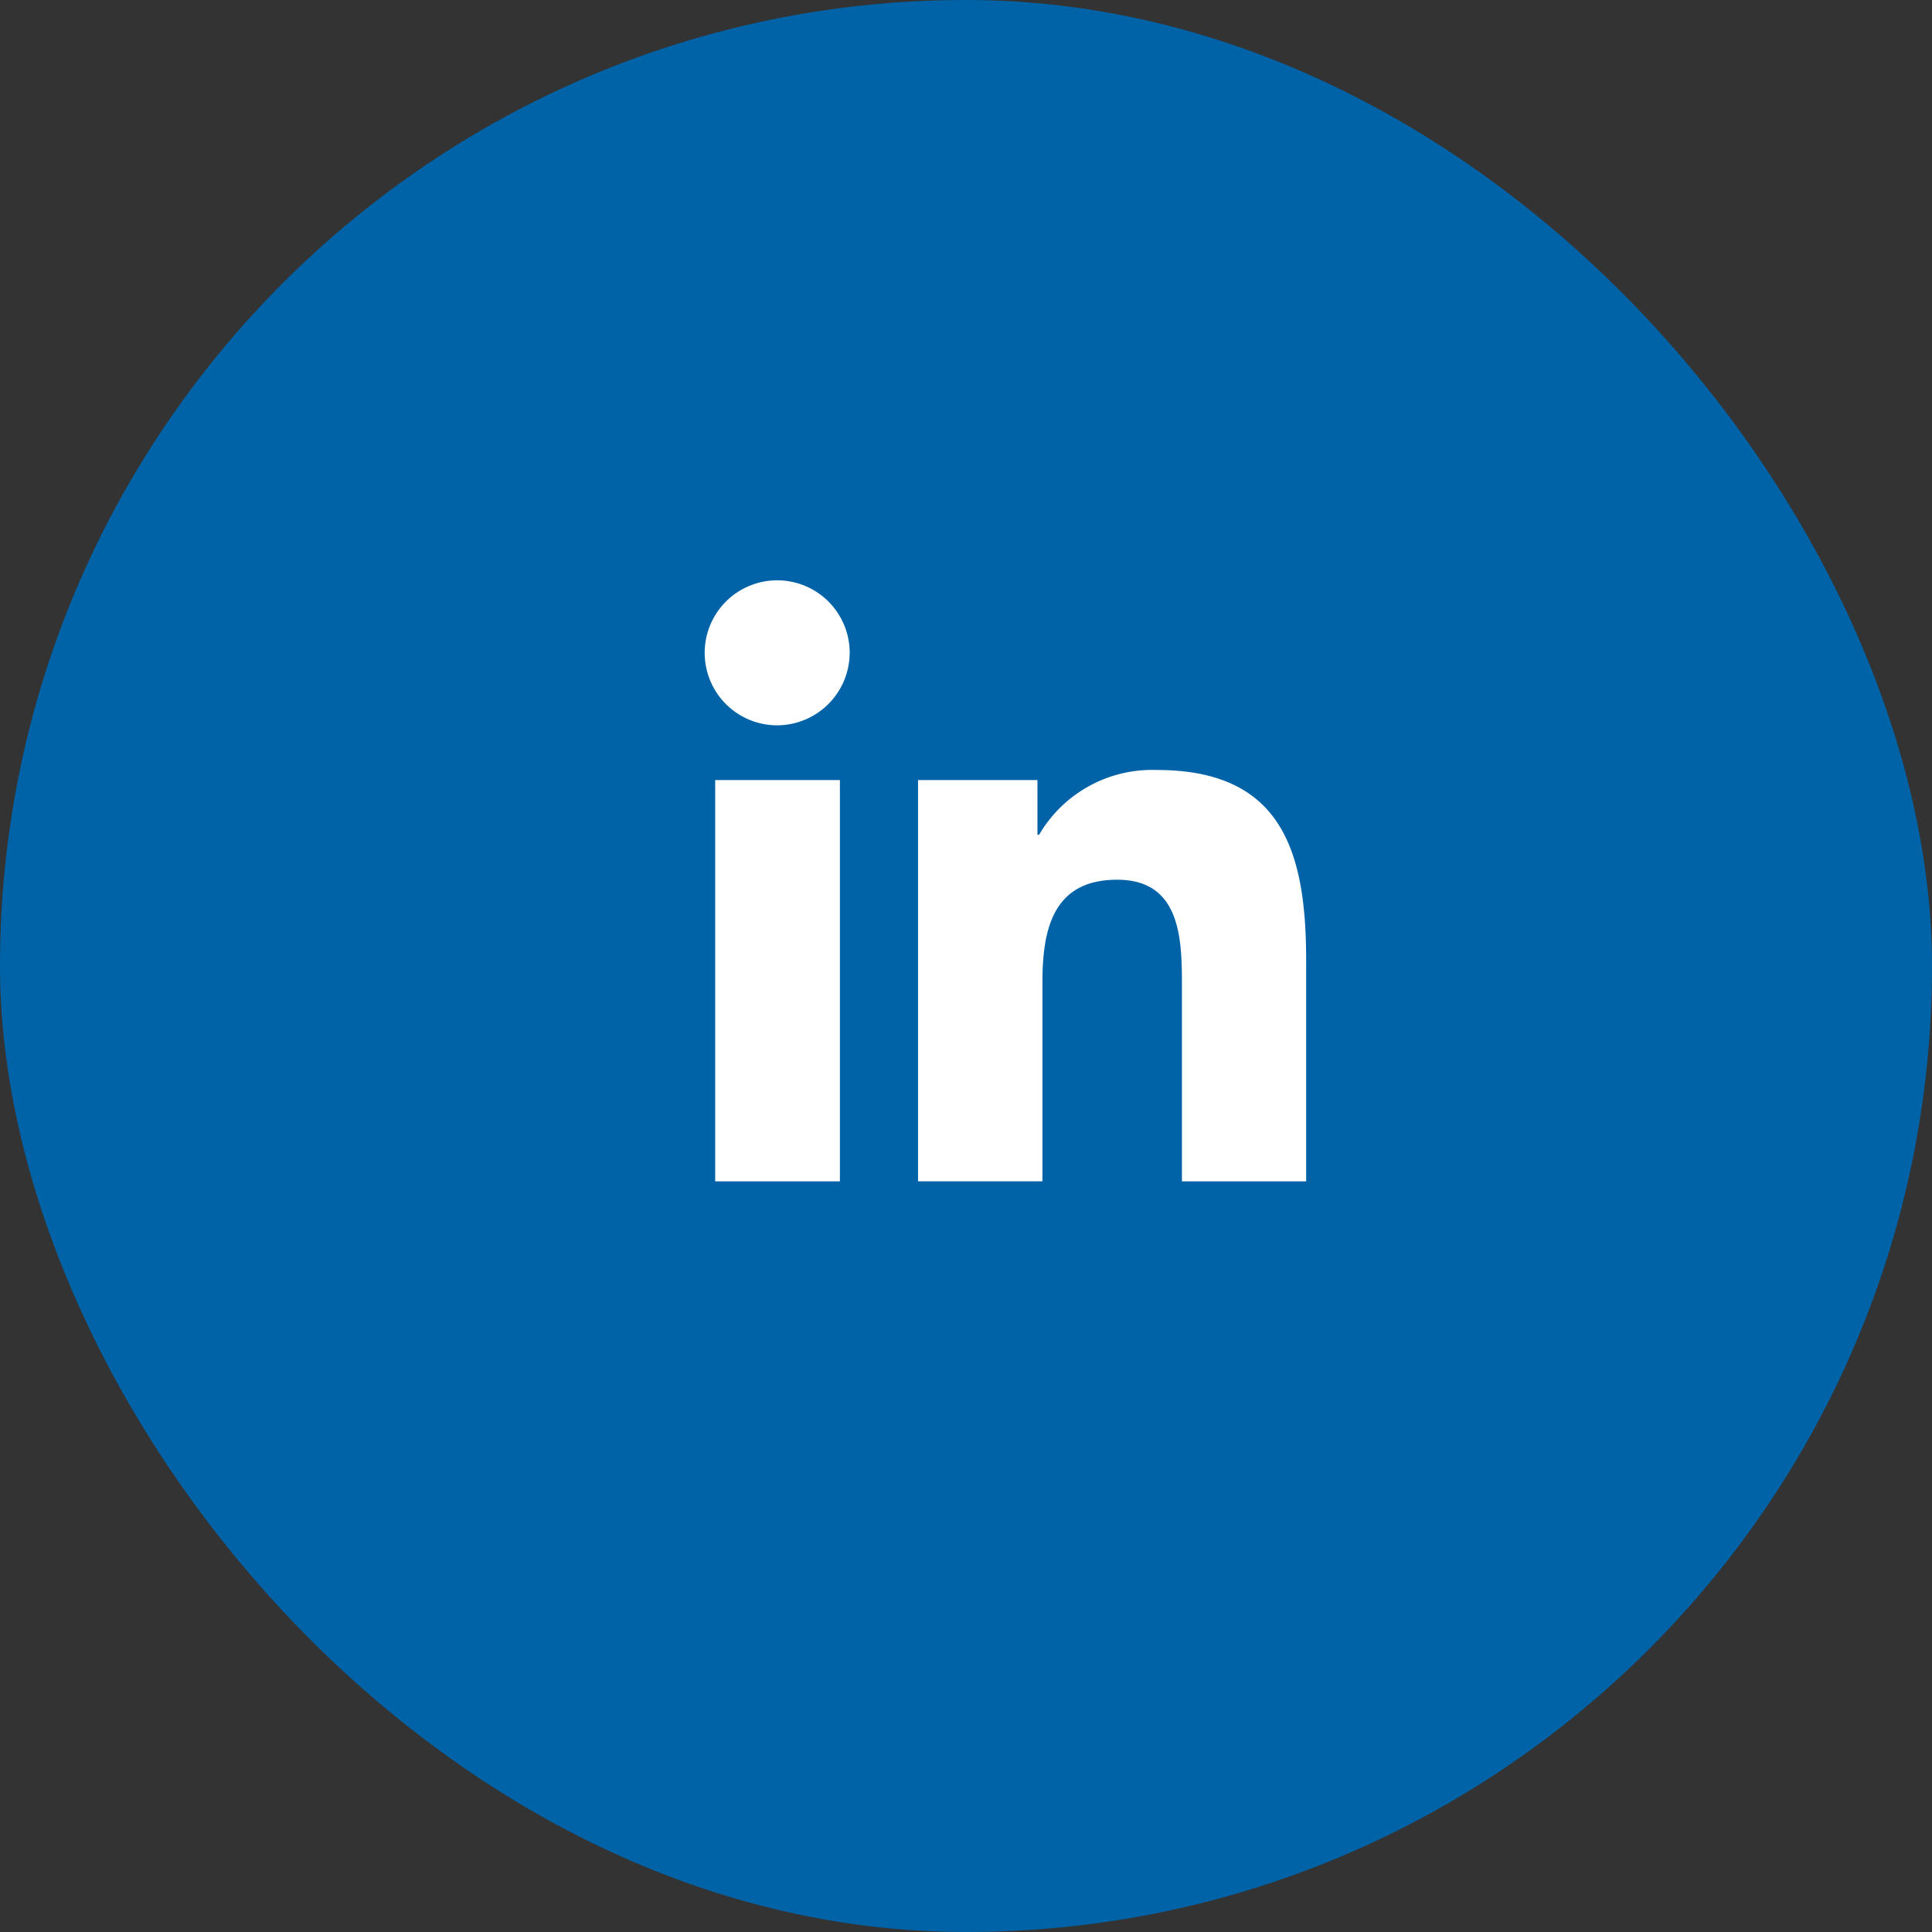 <svg id="Group_141753" data-name="Group 141753" xmlns="http://www.w3.org/2000/svg" width="59.05" height="59.05" viewBox="0 0 59.05 59.05">
  <rect x="0" y="0" width="59.05" height="59.05" fill="#333333" stroke="none"/>
  <rect id="Rectangle_581" data-name="Rectangle 581" width="59.05" height="59.05" rx="29.525" transform="translate(0 0)" fill="#0063a8"/>
  <path id="Icon_awesome-linkedin-in" data-name="Icon awesome-linkedin-in" d="M4.112,18.371H.3V6.106H4.112ZM2.206,4.433A2.216,2.216,0,1,1,4.411,2.206,2.224,2.224,0,0,1,2.206,4.433ZM18.366,18.371h-3.8V12.4c0-1.423-.029-3.248-1.98-3.248-1.98,0-2.284,1.546-2.284,3.145v6.073H6.5V6.106H10.15V7.779H10.2a4,4,0,0,1,3.6-1.981c3.855,0,4.563,2.538,4.563,5.835v6.737Z" transform="translate(21.559 17.736)" fill="#fff"/>
</svg>
